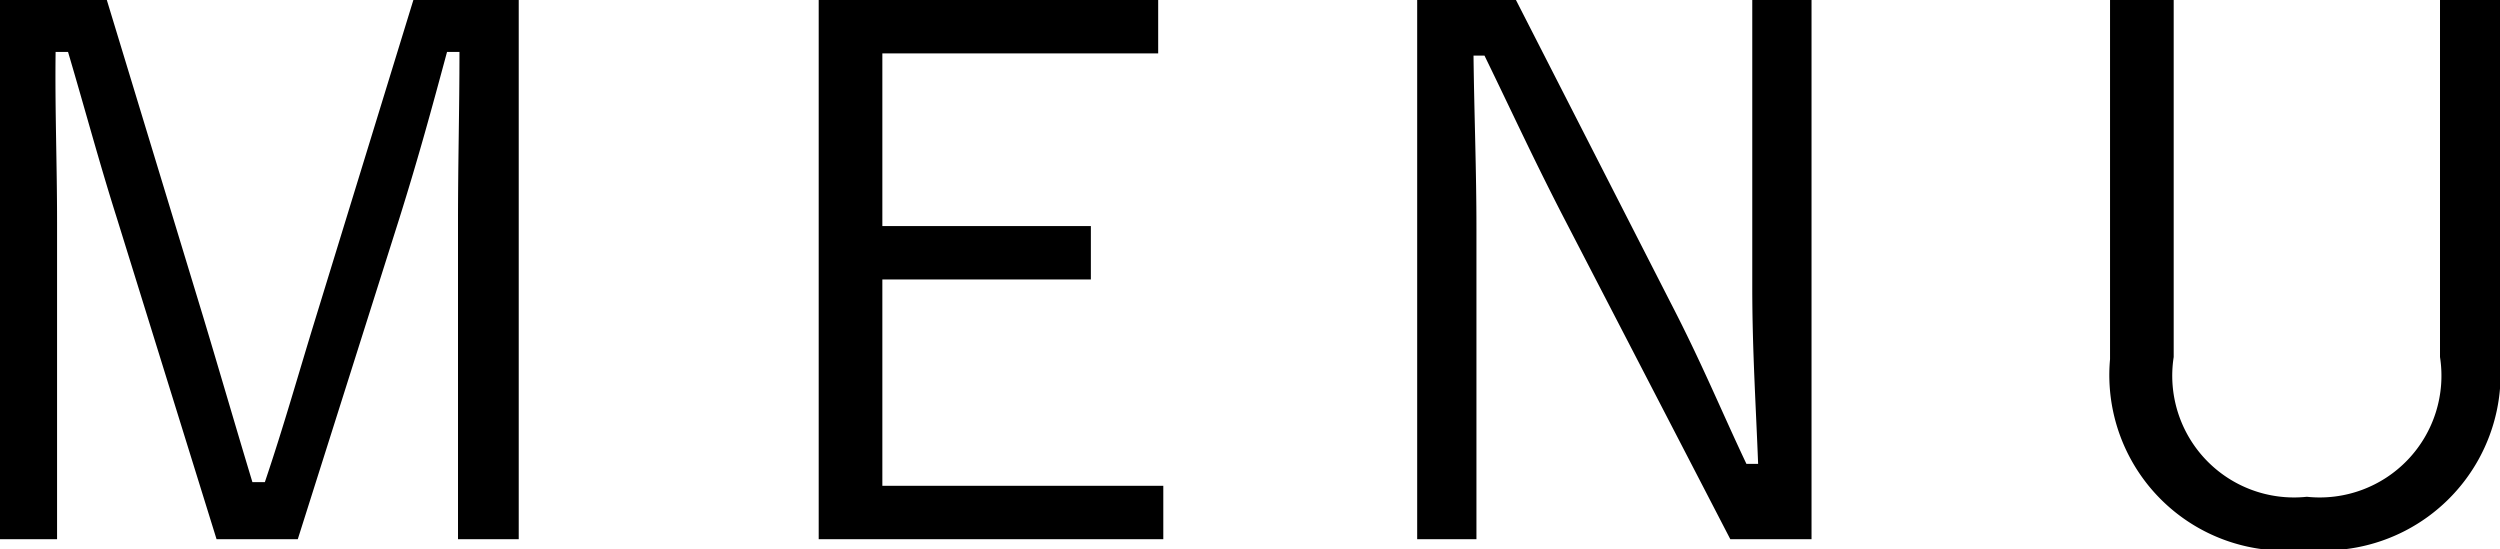 <svg xmlns="http://www.w3.org/2000/svg" width="34.17" height="7.51" viewBox="0 0 34.17 7.51">
  <path id="パス_485" data-name="パス 485" d="M8.14-7.55H6.7L5.36-3.19c-.24.78-.43,1.46-.69,2.23H4.5c-.23-.76-.45-1.52-.67-2.25L2.51-7.55H1.05V-.18h.78V-4.5c0-.84-.03-1.54-.02-2.34h.17c.24.81.42,1.49.67,2.28L4.01-.18H5.12L6.51-4.57c.26-.83.44-1.49.65-2.27h.17c0,.8-.02,1.49-.02,2.33V-.18h.83Zm8.74,0H12.24V-.18h4.71V-.91H13.11V-3.73h2.85v-.73H13.11V-6.82h3.77Zm8.93,0H25v3.92c0,.87.05,1.63.08,2.42h-.16c-.35-.74-.61-1.38-1.04-2.21L21.77-7.55H20.42V-.18h.81V-4.42c0-.82-.03-1.54-.04-2.37h.15c.38.78.64,1.35,1.05,2.15L24.7-.18h1.11Zm9.41,0H34.4v4.88A1.664,1.664,0,0,1,32.58-.76a1.664,1.664,0,0,1-1.82-1.91V-7.55h-.87v4.91a2.4,2.4,0,0,0,2.67,2.6,2.412,2.412,0,0,0,2.66-2.6Z" transform="translate(-1.05 7.55)"/>
</svg>
